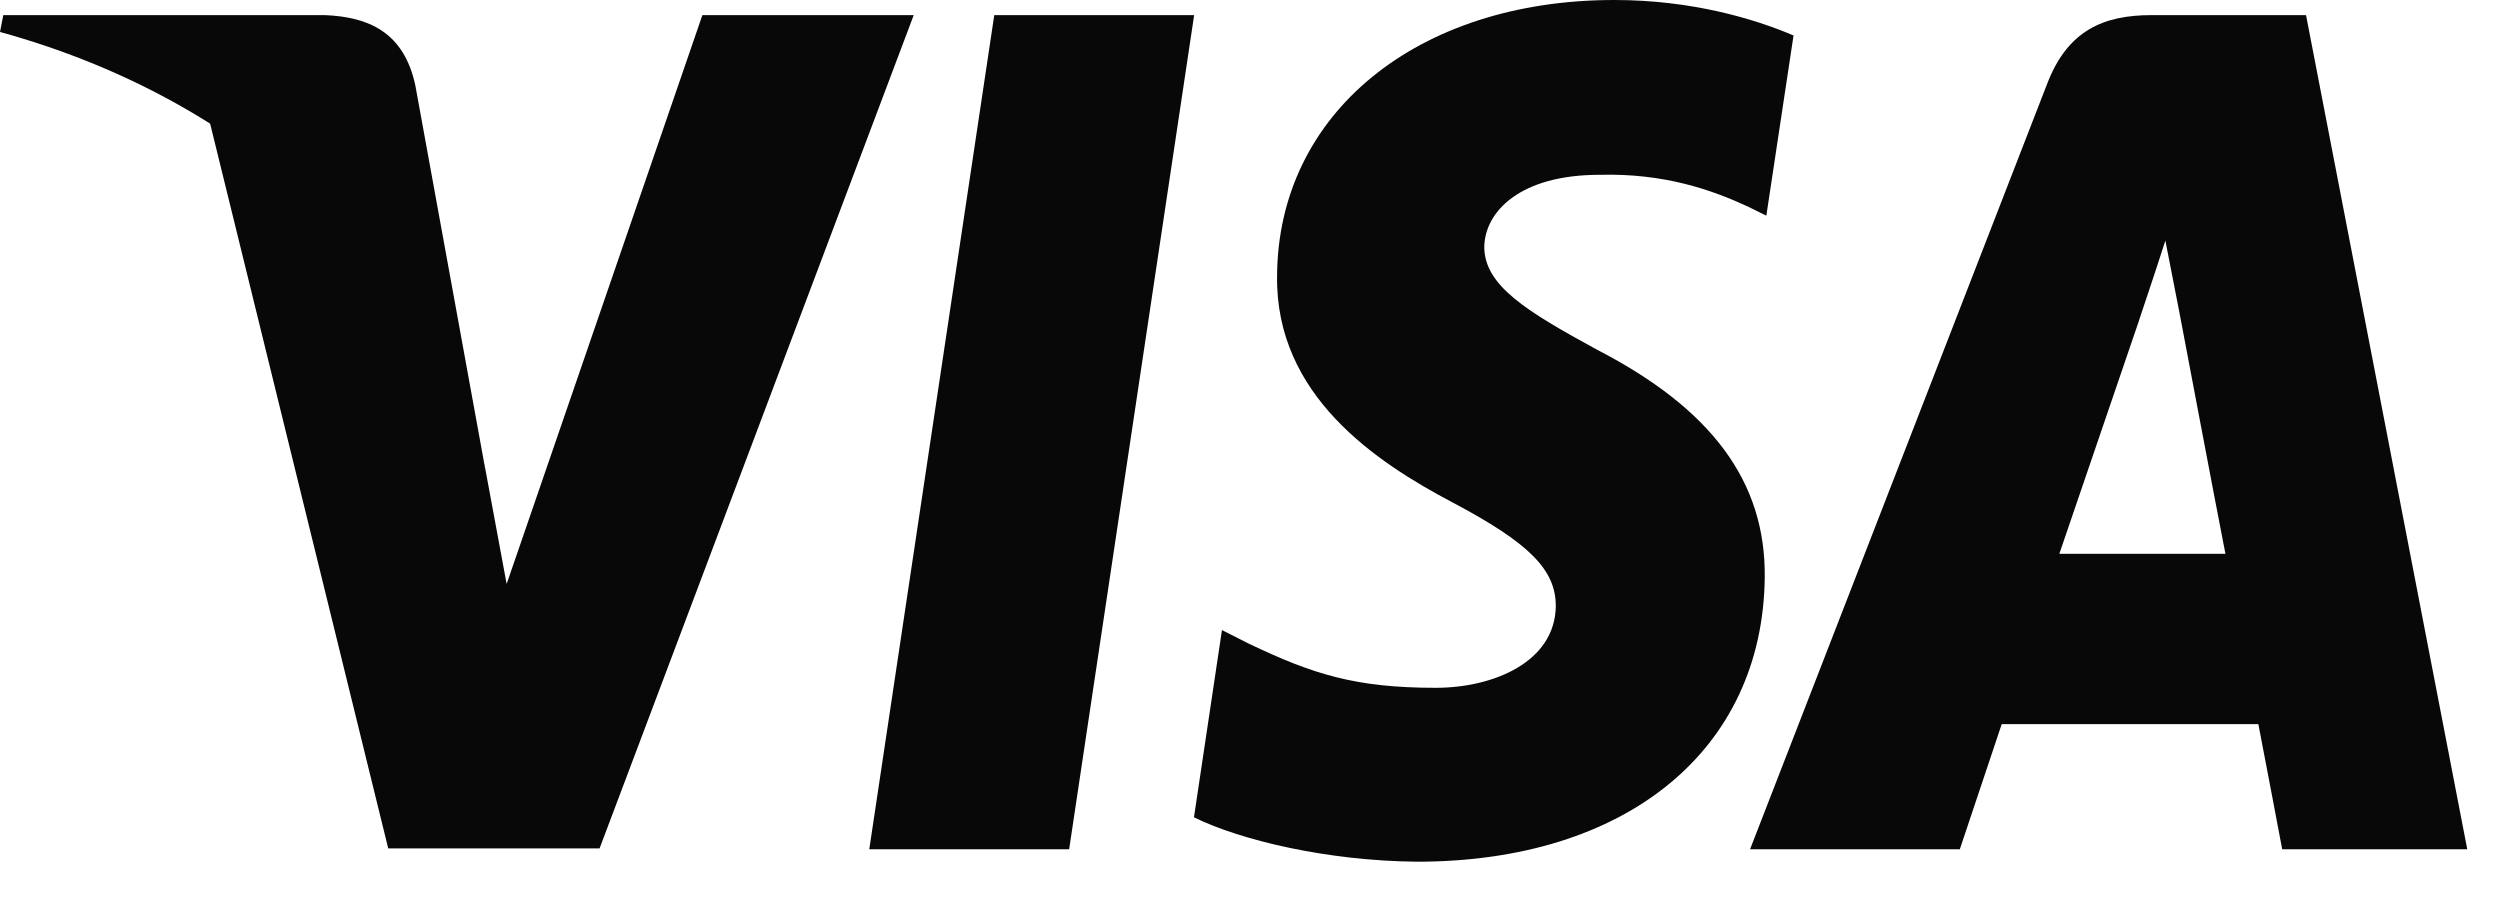 <svg width="41" height="15" viewBox="0 0 41 15" fill="none" xmlns="http://www.w3.org/2000/svg">
<path d="M17.534 13.928H14.256L16.306 0.248H19.584L17.534 13.928Z" fill="#080808"/>
<path d="M29.414 0.582C28.767 0.306 27.742 0 26.474 0C23.237 0 20.958 1.863 20.944 4.526C20.917 6.491 22.576 7.582 23.816 8.237C25.084 8.907 25.515 9.344 25.515 9.941C25.503 10.857 24.491 11.28 23.547 11.28C22.238 11.28 21.537 11.062 20.472 10.552L20.04 10.333L19.581 13.404C20.35 13.782 21.767 14.118 23.237 14.132C26.676 14.132 28.915 12.298 28.942 9.46C28.955 7.903 28.079 6.71 26.191 5.735C25.044 5.109 24.342 4.687 24.342 4.046C24.355 3.464 24.936 2.867 26.23 2.867C27.296 2.838 28.078 3.115 28.672 3.391L28.968 3.537L29.414 0.582Z" fill="#080808"/>
<path d="M33.773 9.082C34.042 8.296 35.081 5.254 35.081 5.254C35.068 5.284 35.351 4.454 35.512 3.945L35.742 5.123C35.742 5.123 36.362 8.398 36.497 9.082C35.985 9.082 34.42 9.082 33.773 9.082ZM37.819 0.248H35.283C34.501 0.248 33.907 0.495 33.57 1.383L28.701 13.928H32.141C32.141 13.928 32.707 12.24 32.828 11.876C33.206 11.876 36.551 11.876 37.037 11.876C37.131 12.356 37.428 13.928 37.428 13.928H40.463L37.819 0.248V0.248Z" fill="#080808"/>
<path d="M11.519 0.248L8.309 9.577L7.958 7.685C7.365 5.502 5.504 3.13 3.427 1.95L6.367 13.914H9.833L14.985 0.248H11.519V0.248Z" fill="#080808"/>
<path d="M5.327 0.248H0.054L0 0.524C4.114 1.66 6.838 4.397 7.957 7.686L6.811 1.398C6.622 0.524 6.042 0.277 5.327 0.248Z" fill="#080808"/>
</svg>
